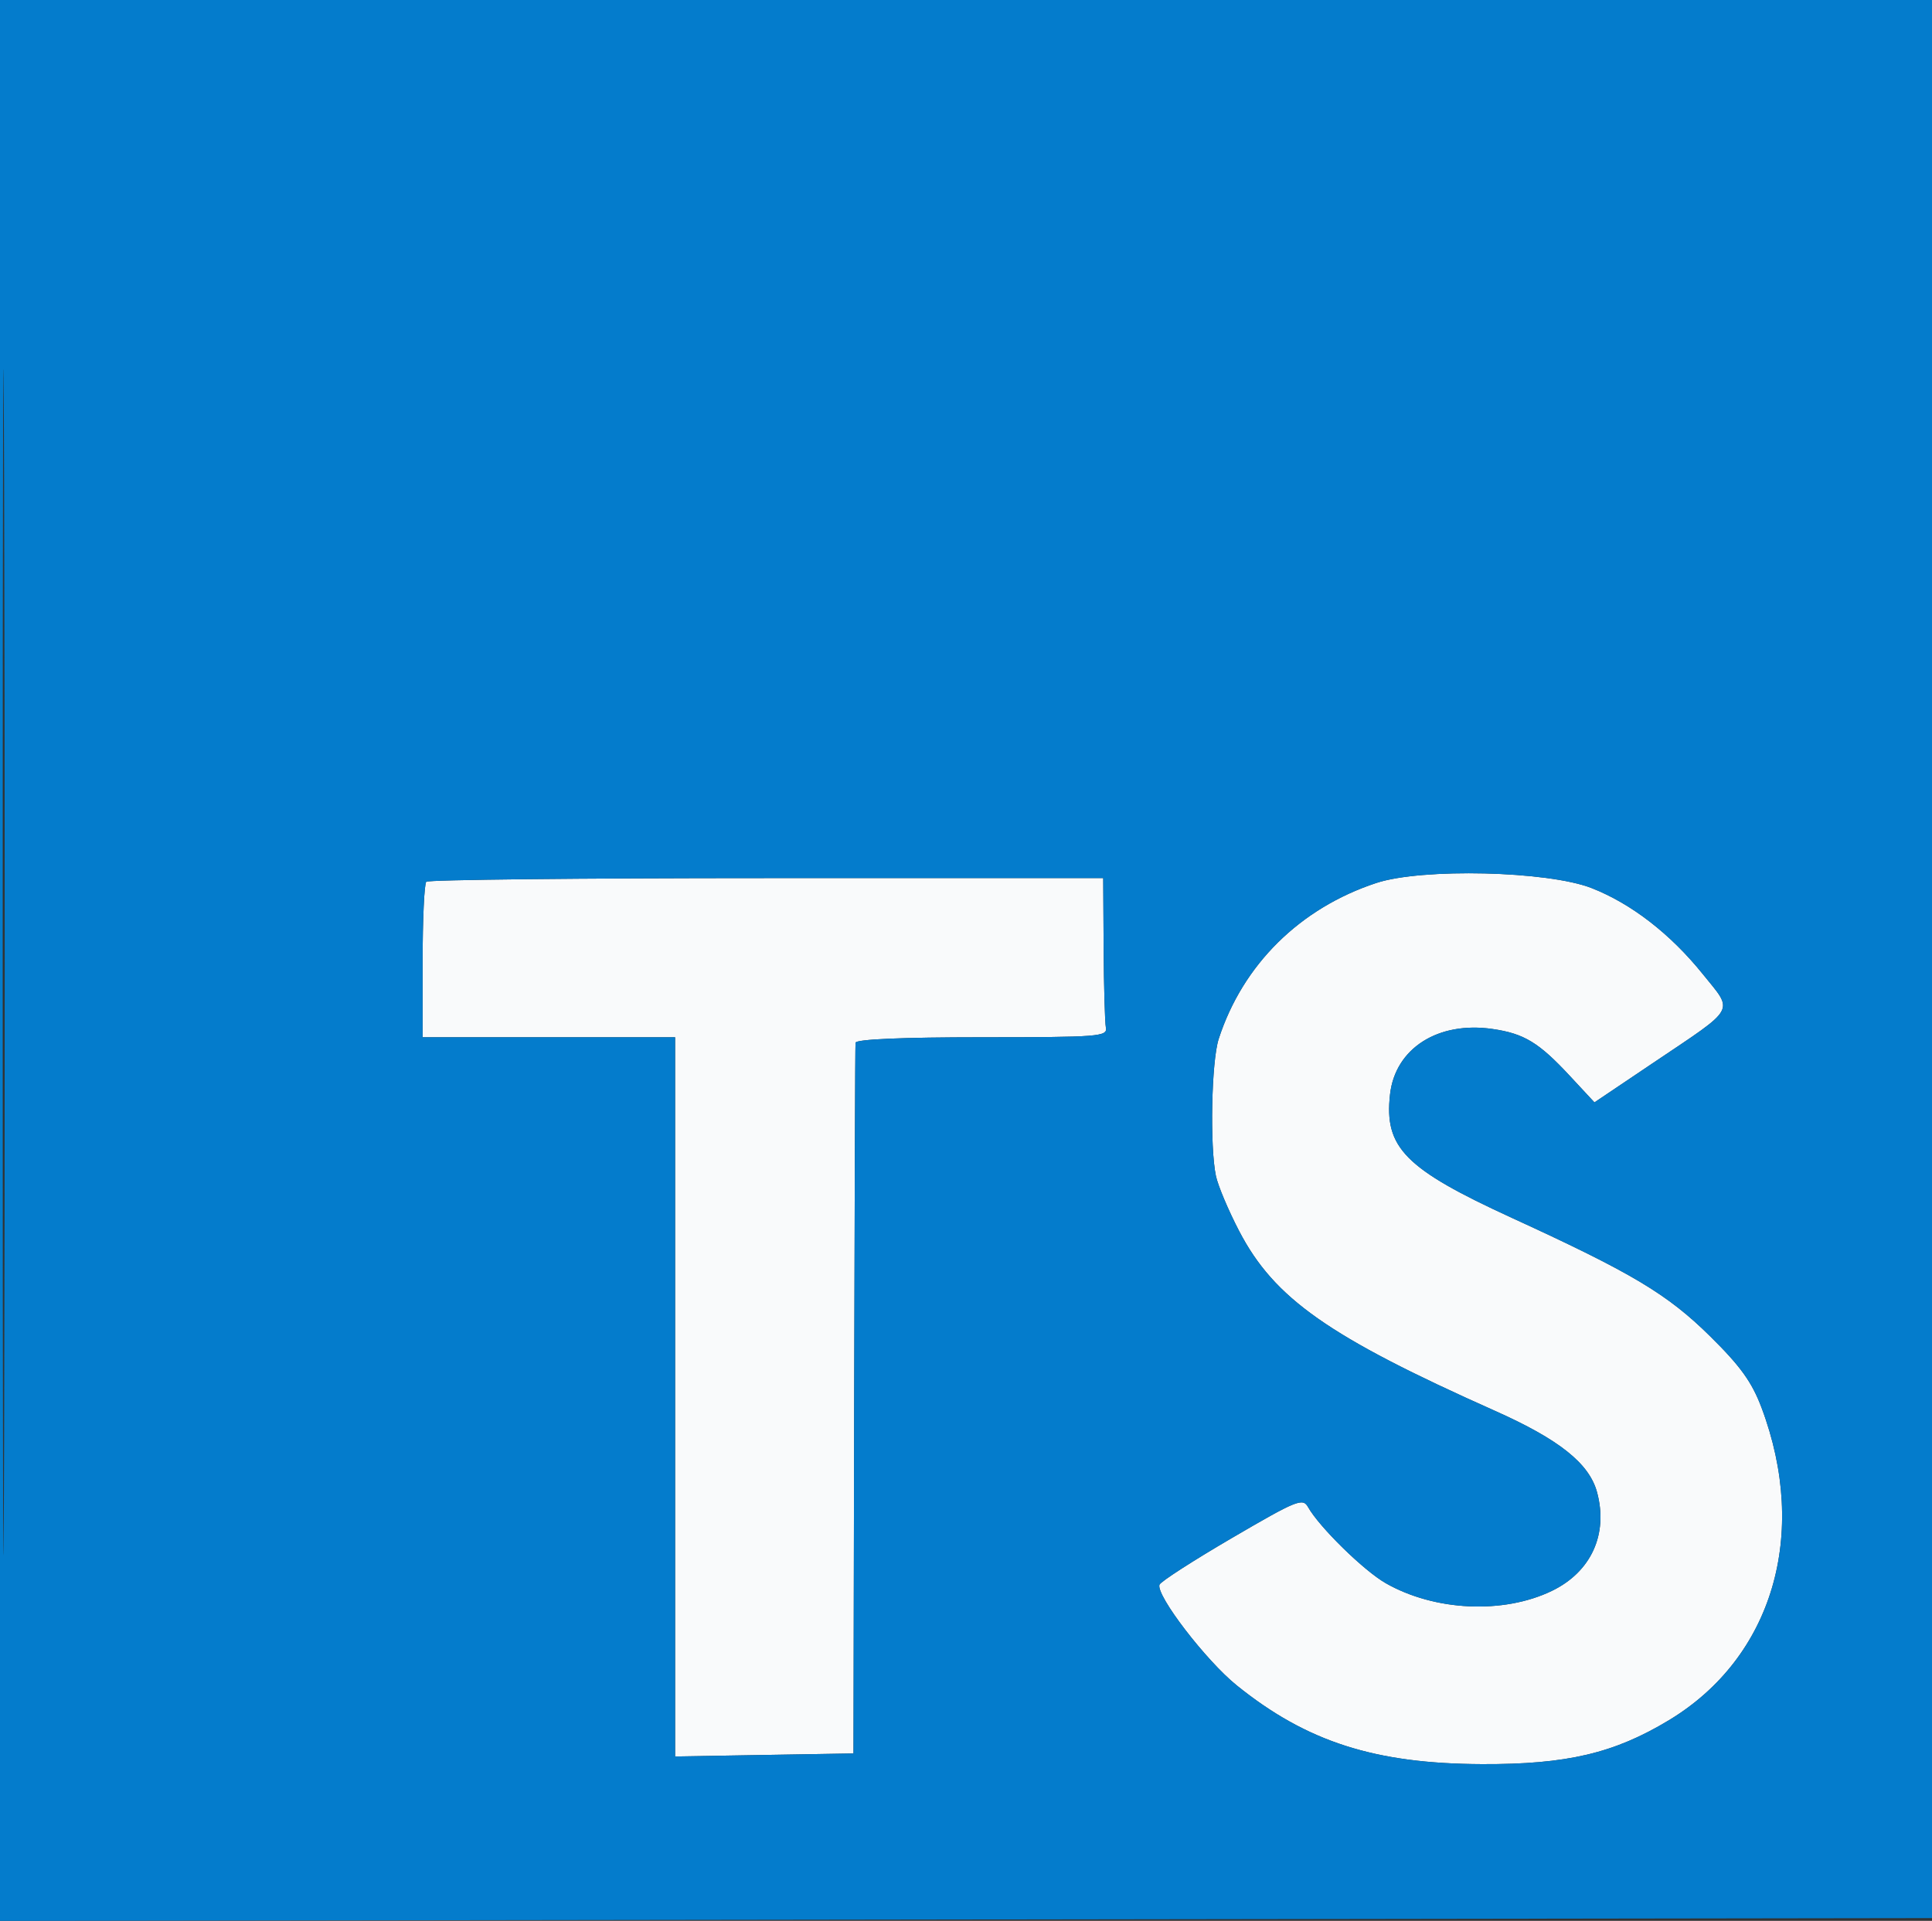 <svg xmlns="http://www.w3.org/2000/svg" width="352" height="350" viewBox="0 0 352 350" version="1.1"><rect x="0" y="0" width="352" height="350" fill="#333333" stroke="none"/><path d="M 250.762 160.887 C 236.830 165.474, 226.415 175.781, 222.036 189.317 C 220.717 193.394, 220.405 208.935, 221.535 214.276 C 221.910 216.049, 223.812 220.562, 225.761 224.304 C 232.170 236.610, 242.023 243.539, 272.315 257.044 C 284.099 262.297, 289.559 266.650, 290.979 271.923 C 293.035 279.559, 289.885 286.427, 282.743 289.879 C 273.906 294.149, 261.389 293.568, 252.466 288.472 C 248.477 286.195, 240.344 278.224, 238.323 274.612 C 237.358 272.889, 236.301 273.318, 224.430 280.251 C 217.364 284.378, 211.432 288.204, 211.249 288.753 C 210.602 290.694, 219.709 302.564, 225.322 307.095 C 238.069 317.382, 250.478 321.369, 270 321.446 C 285.463 321.508, 294.100 319.475, 304.112 313.418 C 322.956 302.018, 329.605 279.536, 320.945 256.500 C 319.193 251.838, 317.107 248.939, 311.595 243.500 C 303.782 235.792, 297.362 231.955, 275.514 221.938 C 255.991 212.986, 252.164 209.112, 253.258 199.407 C 254.202 191.026, 262.003 186.048, 271.929 187.491 C 277.682 188.328, 280.357 189.950, 286 196.024 L 290.500 200.868 301.286 193.612 C 316.552 183.342, 315.900 184.518, 310.231 177.481 C 304.335 170.163, 297.230 164.665, 290 161.826 C 282.020 158.693, 259.093 158.145, 250.762 160.887 M 77.667 160.667 C 77.300 161.033, 77 167.558, 77 175.167 L 77 189 100 189 L 123 189 123 254.525 L 123 320.050 139.250 319.775 L 155.500 319.500 155.625 255.250 C 155.694 219.912, 155.806 190.550, 155.875 190 C 155.954 189.366, 164.387 189, 178.912 189 C 200.193 189, 201.799 188.875, 201.488 187.250 C 201.304 186.287, 201.119 179.762, 201.077 172.750 L 201 160 139.667 160 C 105.933 160, 78.033 160.300, 77.667 160.667" stroke="none" fill="#f9fafb" fill-rule="evenodd"/><path d="M 0 175.003 L 0 350.006 176.250 349.753 L 352.500 349.500 352.753 174.750 L 353.006 0 176.503 0 L 0 0 0 175.003 M 0.489 175.500 C 0.489 271.750, 0.606 310.977, 0.750 262.671 C 0.894 214.365, 0.893 135.615, 0.750 87.671 C 0.606 39.727, 0.489 79.250, 0.489 175.500 M 250.762 160.887 C 236.830 165.474, 226.415 175.781, 222.036 189.317 C 220.717 193.394, 220.405 208.935, 221.535 214.276 C 221.910 216.049, 223.812 220.562, 225.761 224.304 C 232.170 236.610, 242.023 243.539, 272.315 257.044 C 284.099 262.297, 289.559 266.650, 290.979 271.923 C 293.035 279.559, 289.885 286.427, 282.743 289.879 C 273.906 294.149, 261.389 293.568, 252.466 288.472 C 248.477 286.195, 240.344 278.224, 238.323 274.612 C 237.358 272.889, 236.301 273.318, 224.430 280.251 C 217.364 284.378, 211.432 288.204, 211.249 288.753 C 210.602 290.694, 219.709 302.564, 225.322 307.095 C 238.069 317.382, 250.478 321.369, 270 321.446 C 285.463 321.508, 294.100 319.475, 304.112 313.418 C 322.956 302.018, 329.605 279.536, 320.945 256.500 C 319.193 251.838, 317.107 248.939, 311.595 243.500 C 303.782 235.792, 297.362 231.955, 275.514 221.938 C 255.991 212.986, 252.164 209.112, 253.258 199.407 C 254.202 191.026, 262.003 186.048, 271.929 187.491 C 277.682 188.328, 280.357 189.950, 286 196.024 L 290.500 200.868 301.286 193.612 C 316.552 183.342, 315.900 184.518, 310.231 177.481 C 304.335 170.163, 297.230 164.665, 290 161.826 C 282.020 158.693, 259.093 158.145, 250.762 160.887 M 77.667 160.667 C 77.300 161.033, 77 167.558, 77 175.167 L 77 189 100 189 L 123 189 123 254.525 L 123 320.050 139.250 319.775 L 155.500 319.500 155.625 255.250 C 155.694 219.912, 155.806 190.550, 155.875 190 C 155.954 189.366, 164.387 189, 178.912 189 C 200.193 189, 201.799 188.875, 201.488 187.250 C 201.304 186.287, 201.119 179.762, 201.077 172.750 L 201 160 139.667 160 C 105.933 160, 78.033 160.300, 77.667 160.667" stroke="none" fill="#047ccc" fill-rule="evenodd"/></svg>
